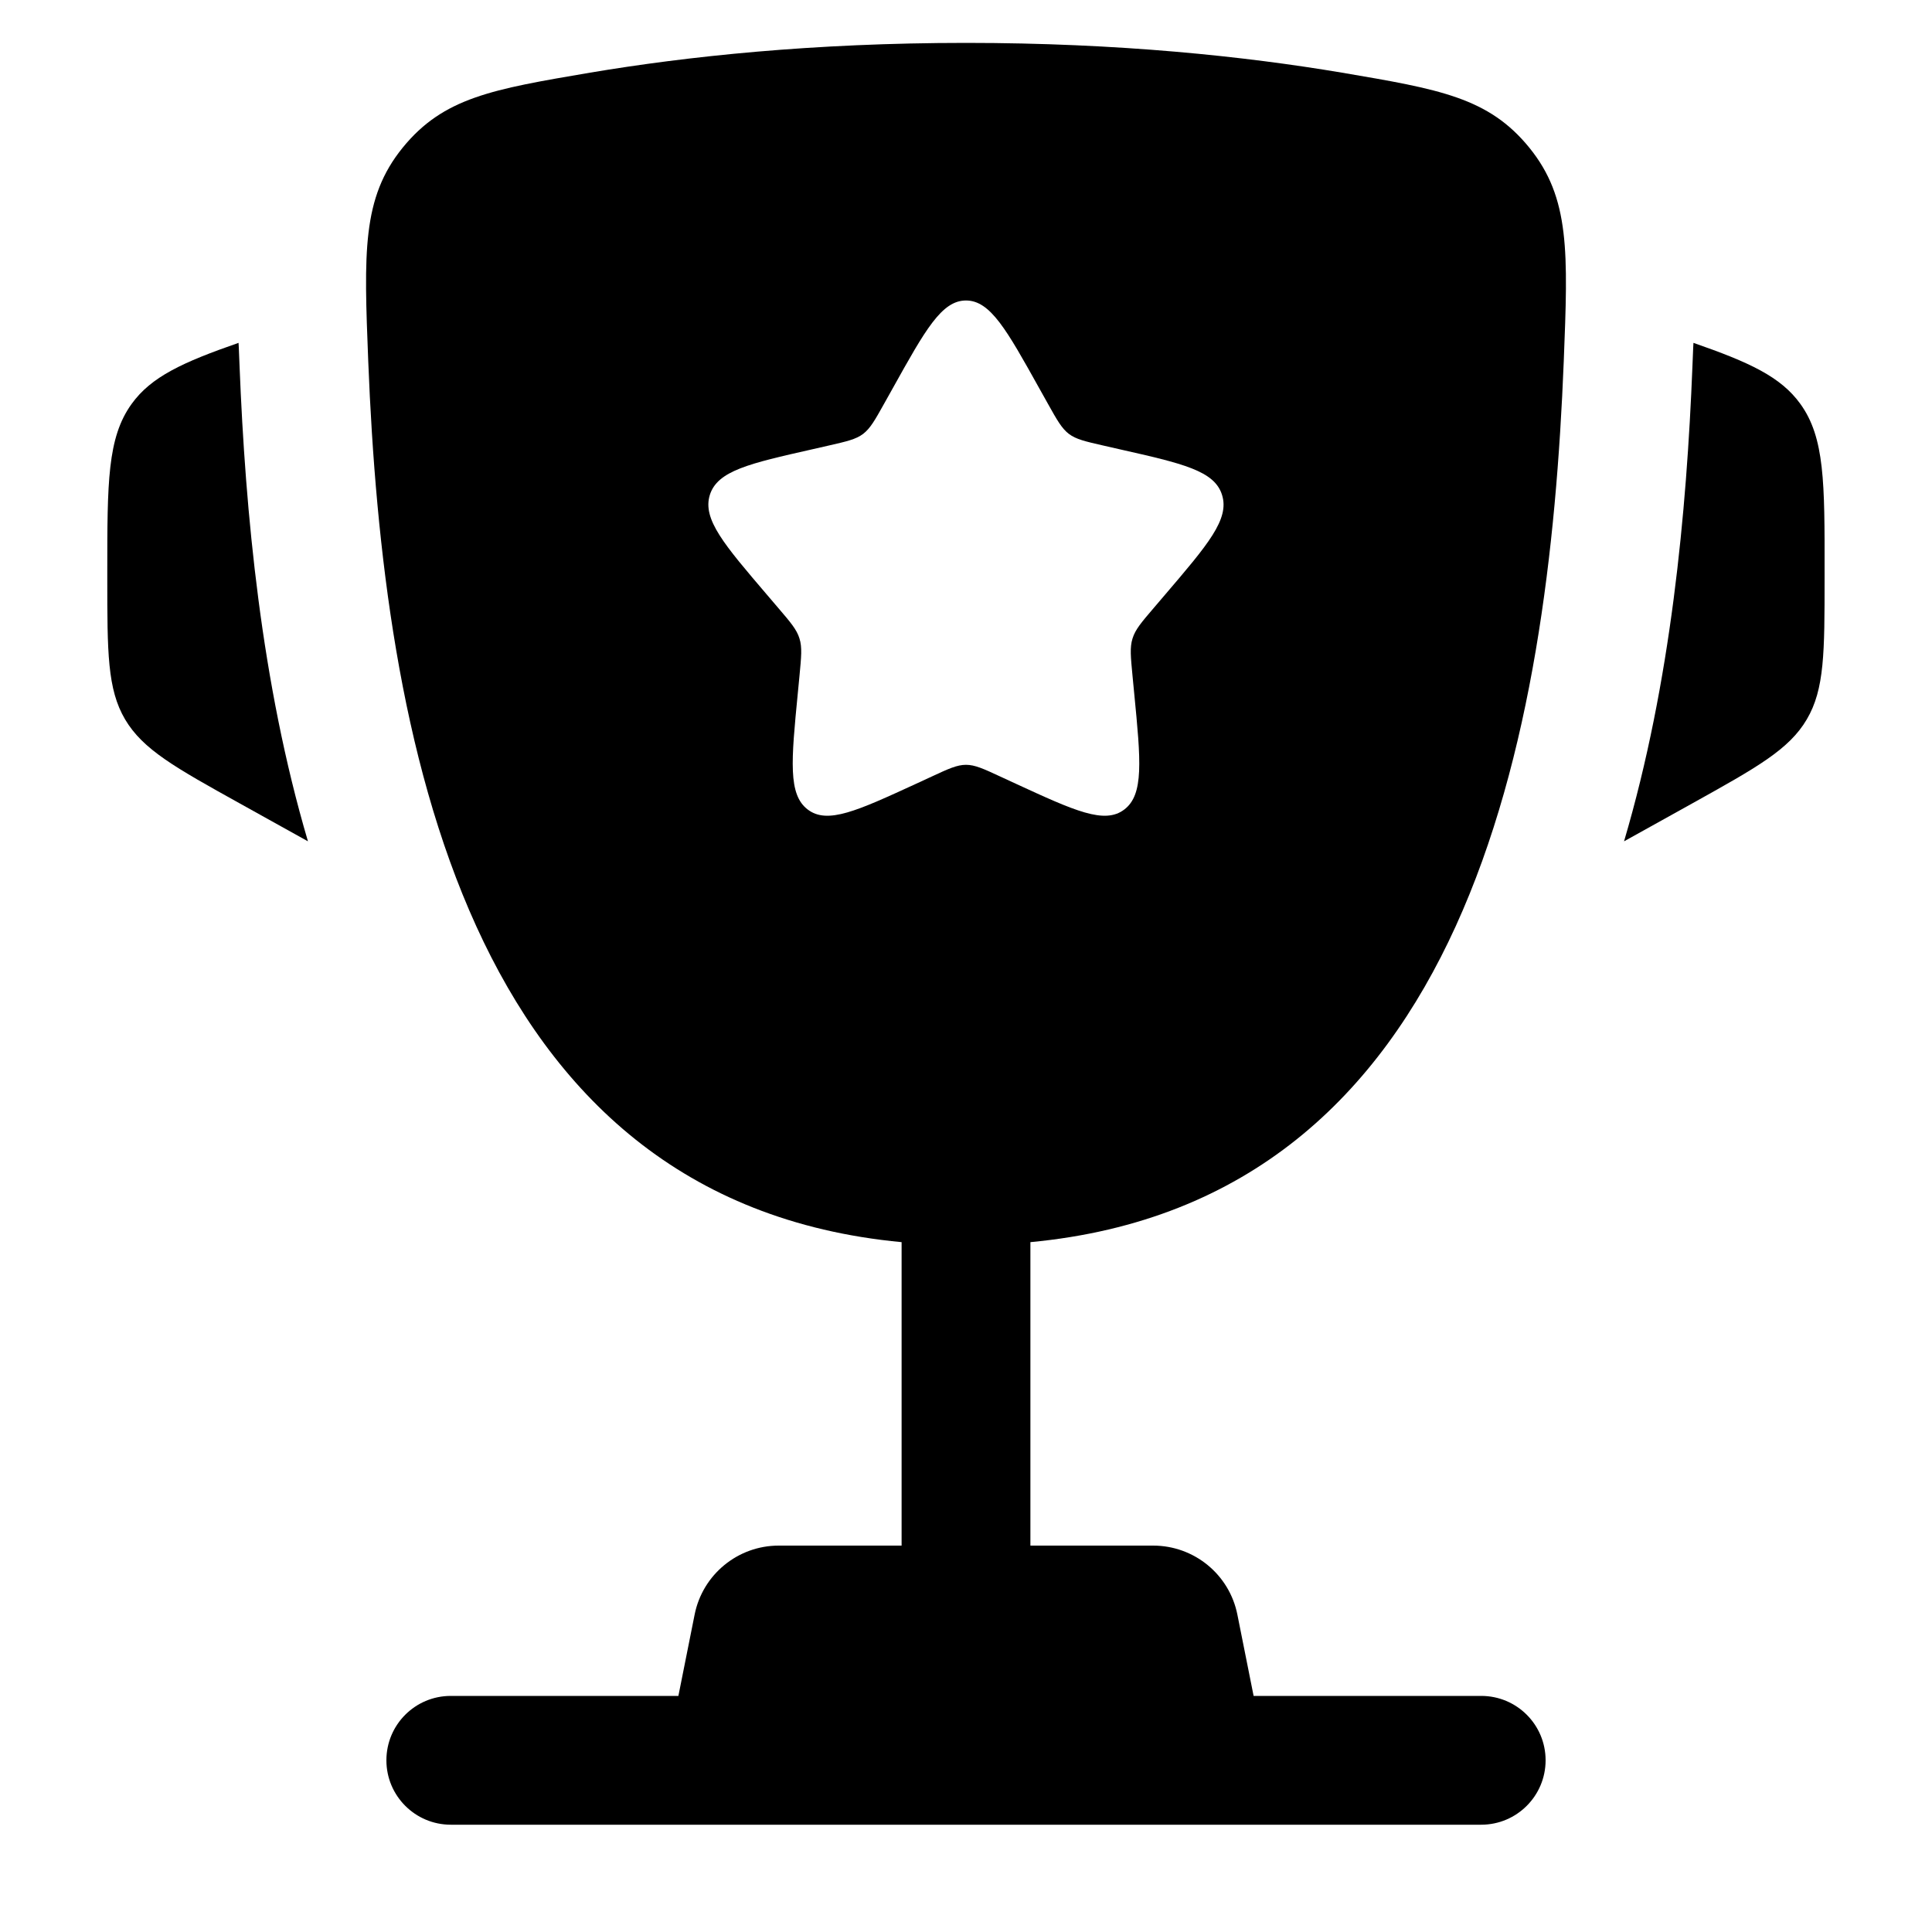 <svg width="15" height="15" viewBox="0 0 15 15" fill="none" xmlns="http://www.w3.org/2000/svg">
<path d="M14.166 4.442L14.166 4.49C14.166 5.064 14.166 5.351 14.028 5.585C13.89 5.82 13.639 5.959 13.138 6.238L12.609 6.532C12.973 5.3 13.095 3.976 13.14 2.844C13.142 2.795 13.144 2.746 13.146 2.697L13.148 2.662C13.582 2.813 13.826 2.925 13.978 3.136C14.167 3.398 14.167 3.746 14.166 4.442Z" fill="black"/>
<path d="M0.833 4.442L0.833 4.49C0.833 5.064 0.833 5.351 0.971 5.585C1.11 5.82 1.36 5.959 1.862 6.238L2.391 6.532C2.027 5.3 1.905 3.976 1.86 2.844C1.858 2.795 1.856 2.746 1.854 2.697L1.852 2.662C1.418 2.813 1.174 2.925 1.022 3.136C0.833 3.398 0.833 3.746 0.833 4.442Z" fill="black"/>
<path fill-rule="evenodd" clip-rule="evenodd" d="M7.5 0.333C8.689 0.333 9.669 0.438 10.418 0.564C11.177 0.693 11.557 0.757 11.874 1.147C12.191 1.538 12.174 1.96 12.141 2.804C12.026 5.703 11.4 9.323 8 9.644V12H8.953C9.271 12 9.545 12.224 9.607 12.536L9.733 13.167H11.5C11.776 13.167 12 13.39 12 13.667C12 13.943 11.776 14.167 11.5 14.167H3.5C3.224 14.167 3 13.943 3 13.667C3 13.39 3.224 13.167 3.5 13.167H5.267L5.393 12.536C5.455 12.224 5.729 12 6.046 12H7V9.644C3.6 9.323 2.974 5.703 2.859 2.804C2.826 1.96 2.809 1.538 3.126 1.147C3.443 0.757 3.823 0.693 4.582 0.564C5.331 0.438 6.311 0.333 7.5 0.333ZM8.135 3.133L8.069 3.015C7.816 2.561 7.689 2.333 7.5 2.333C7.311 2.333 7.184 2.561 6.931 3.015L6.865 3.133C6.793 3.262 6.757 3.326 6.701 3.369C6.645 3.411 6.575 3.427 6.435 3.459L6.308 3.488C5.816 3.599 5.57 3.655 5.511 3.843C5.453 4.031 5.621 4.227 5.956 4.619L6.043 4.721C6.138 4.832 6.186 4.888 6.207 4.957C6.229 5.026 6.221 5.1 6.207 5.249L6.194 5.384C6.143 5.907 6.118 6.169 6.271 6.285C6.424 6.402 6.654 6.296 7.115 6.084L7.234 6.029C7.365 5.968 7.431 5.938 7.5 5.938C7.569 5.938 7.635 5.968 7.766 6.029L7.885 6.084C8.345 6.296 8.576 6.402 8.729 6.285C8.882 6.169 8.857 5.907 8.806 5.384L8.793 5.249C8.779 5.1 8.771 5.026 8.793 4.957C8.814 4.888 8.862 4.832 8.957 4.721L9.044 4.619C9.379 4.227 9.547 4.031 9.488 3.843C9.43 3.655 9.184 3.599 8.692 3.488L8.565 3.459C8.425 3.427 8.355 3.411 8.299 3.369C8.243 3.326 8.207 3.262 8.135 3.133Z" fill="black"/>
</svg>

